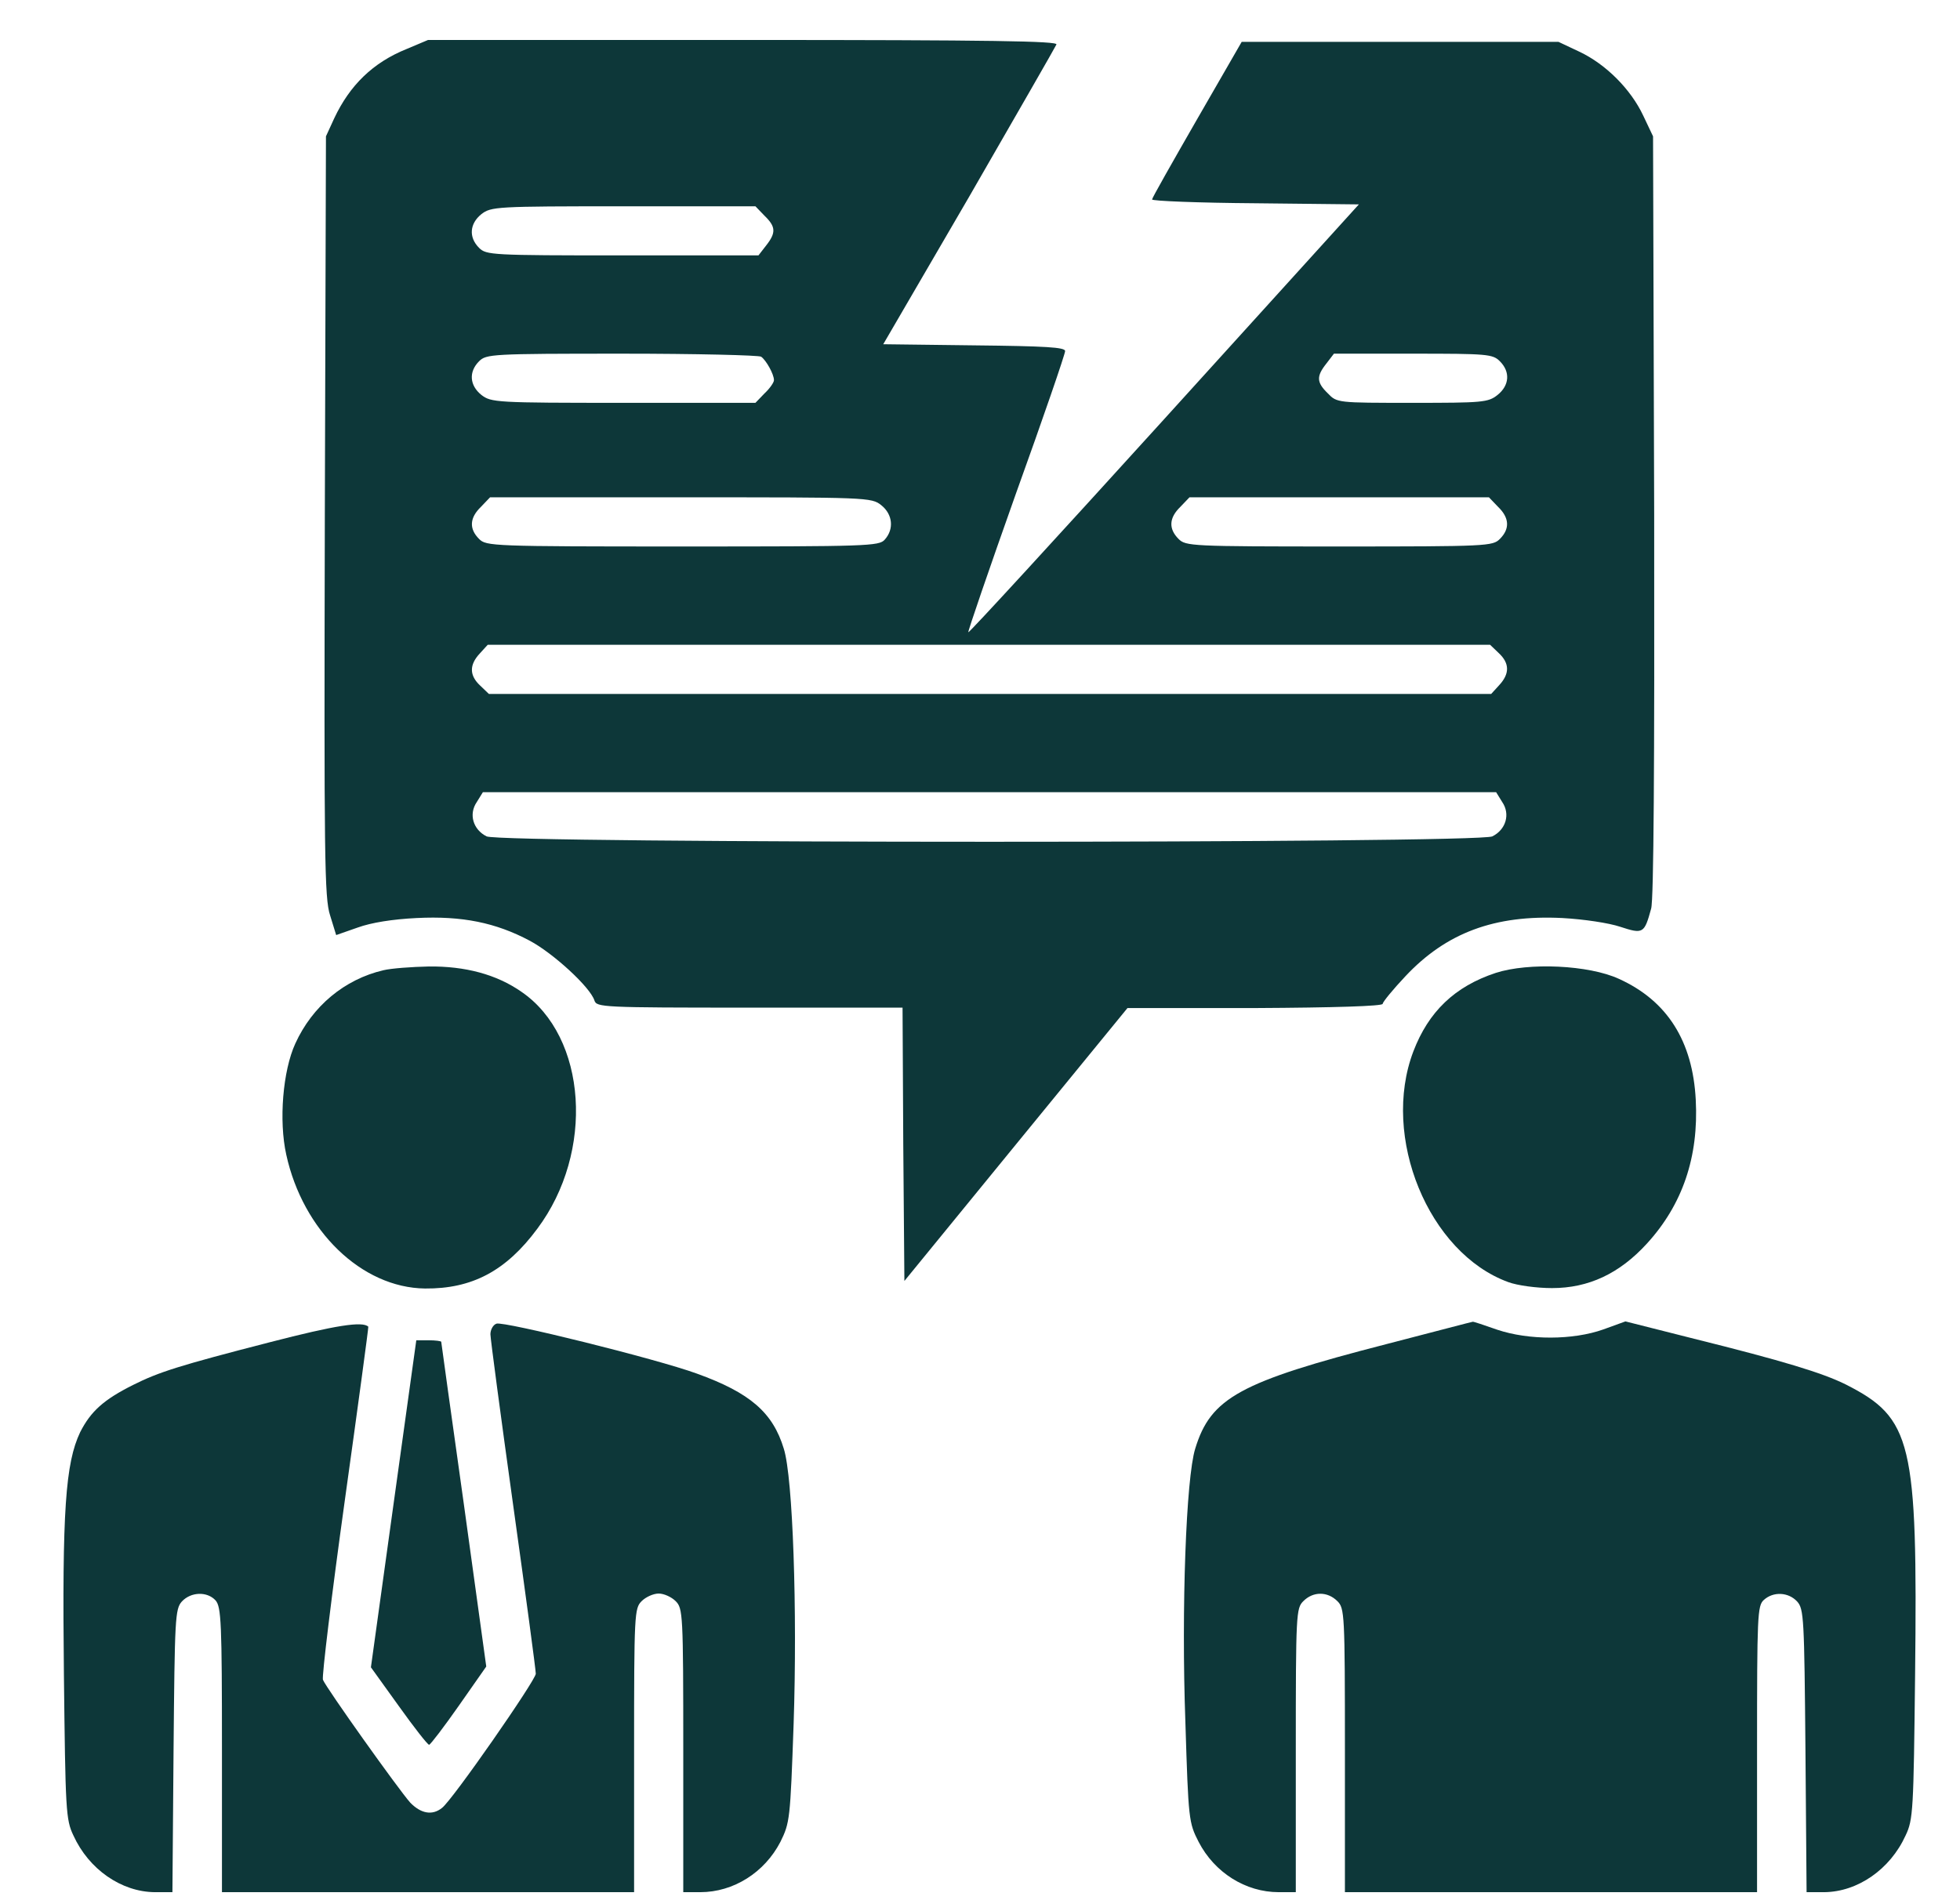 <?xml version="1.0" encoding="UTF-8"?> <svg xmlns="http://www.w3.org/2000/svg" width="33" height="32" viewBox="0 0 33 32" fill="none"><g clip-path="url(#clip0_61_2733)"><g clip-path="url(#clip1_61_2733)"><g clip-path="url(#clip2_61_2733)"><path d="M6.844 0.826C6.277 1.055 5.889 1.437 5.628 1.991L5.488 2.296L5.469 8.694C5.456 14.455 5.462 15.123 5.558 15.416L5.66 15.747L6.023 15.62C6.252 15.537 6.608 15.48 7.016 15.46C7.78 15.422 8.346 15.537 8.919 15.842C9.314 16.052 9.938 16.625 10.008 16.848C10.046 16.963 10.129 16.969 12.624 16.969H15.196L15.208 19.273L15.227 21.572L17.105 19.273L18.983 16.976H21.135C22.465 16.969 23.28 16.944 23.28 16.905C23.28 16.874 23.452 16.664 23.662 16.441C24.349 15.709 25.164 15.403 26.304 15.46C26.667 15.48 27.087 15.543 27.278 15.607C27.666 15.734 27.685 15.722 27.8 15.301C27.844 15.149 27.857 12.876 27.851 8.681L27.832 2.296L27.666 1.946C27.456 1.5 27.036 1.08 26.59 0.87L26.24 0.705H23.573H20.906L20.154 2.01C19.741 2.729 19.397 3.334 19.397 3.359C19.397 3.385 20.18 3.416 21.135 3.423L22.879 3.442L19.601 7.058C17.799 9.044 16.316 10.661 16.303 10.648C16.291 10.642 16.653 9.585 17.105 8.312C17.564 7.039 17.933 5.963 17.933 5.912C17.933 5.848 17.608 5.829 16.405 5.816L14.871 5.797L16.316 3.315C17.105 1.946 17.767 0.794 17.787 0.749C17.812 0.692 16.73 0.673 12.516 0.673H7.207L6.844 0.826ZM12.872 3.633C13.063 3.818 13.069 3.919 12.898 4.136L12.77 4.301H10.479C8.276 4.301 8.187 4.295 8.066 4.174C7.888 3.996 7.907 3.767 8.104 3.607C8.27 3.48 8.346 3.474 10.498 3.474H12.719L12.872 3.633ZM12.815 6.007C12.898 6.065 13.031 6.3 13.031 6.402C13.031 6.44 12.961 6.542 12.872 6.625L12.719 6.784H10.498C8.346 6.784 8.27 6.778 8.104 6.65C7.907 6.491 7.888 6.262 8.066 6.084C8.187 5.963 8.276 5.956 10.472 5.956C11.72 5.956 12.777 5.982 12.815 6.007ZM25.253 6.084C25.432 6.262 25.413 6.491 25.215 6.65C25.056 6.778 24.961 6.784 23.777 6.784C22.516 6.784 22.51 6.784 22.357 6.625C22.166 6.44 22.16 6.338 22.332 6.122L22.459 5.956H23.796C25.043 5.956 25.133 5.963 25.253 6.084ZM14.839 8.509C15.03 8.662 15.056 8.91 14.896 9.088C14.801 9.197 14.61 9.203 11.491 9.203C8.276 9.203 8.187 9.197 8.066 9.076C7.894 8.904 7.907 8.719 8.098 8.535L8.251 8.375H11.459C14.61 8.375 14.674 8.375 14.839 8.509ZM25.222 8.535C25.413 8.719 25.425 8.904 25.253 9.076C25.133 9.197 25.043 9.203 22.548 9.203C20.053 9.203 19.964 9.197 19.843 9.076C19.671 8.904 19.683 8.719 19.874 8.535L20.027 8.375H22.548H25.069L25.222 8.535ZM25.234 10.998C25.419 11.17 25.419 11.348 25.241 11.539L25.107 11.686H16.666H8.231L8.085 11.546C7.9 11.374 7.9 11.195 8.079 11.004L8.212 10.858H16.653H25.088L25.234 10.998ZM25.292 13.506C25.432 13.71 25.355 13.971 25.126 14.085C24.891 14.206 8.429 14.206 8.193 14.085C7.964 13.971 7.888 13.71 8.028 13.506L8.13 13.341H16.66H25.19L25.292 13.506Z" fill="#0D3739"></path><path d="M6.456 16.339C5.8 16.492 5.259 16.944 4.972 17.574C4.762 18.032 4.692 18.873 4.82 19.446C5.1 20.725 6.086 21.686 7.156 21.699C7.945 21.706 8.518 21.406 9.046 20.693C10.014 19.401 9.887 17.46 8.779 16.702C8.359 16.409 7.831 16.269 7.219 16.276C6.933 16.282 6.589 16.307 6.456 16.339Z" fill="#0D3739"></path><path d="M25.184 16.384C24.49 16.613 24.051 17.039 23.796 17.707C23.249 19.146 24.051 21.101 25.394 21.591C25.547 21.648 25.871 21.692 26.132 21.692C26.743 21.692 27.265 21.451 27.73 20.941C28.328 20.286 28.602 19.484 28.551 18.522C28.5 17.536 28.074 16.855 27.259 16.485C26.75 16.25 25.738 16.205 25.184 16.384Z" fill="#0D3739"></path><path d="M4.546 22.603C3.012 22.998 2.674 23.106 2.241 23.323C1.745 23.571 1.528 23.768 1.35 24.118C1.102 24.64 1.045 25.442 1.076 28.199C1.102 30.49 1.108 30.643 1.236 30.91C1.497 31.483 2.044 31.859 2.604 31.865H2.903L2.922 29.485C2.942 27.25 2.948 27.097 3.062 26.97C3.215 26.805 3.489 26.798 3.629 26.951C3.725 27.059 3.737 27.327 3.737 29.465V31.865H7.207H10.676V29.478C10.676 27.174 10.682 27.085 10.803 26.964C10.873 26.894 11.001 26.836 11.09 26.836C11.179 26.836 11.306 26.894 11.376 26.964C11.497 27.085 11.504 27.174 11.504 29.478V31.865H11.79C12.35 31.865 12.872 31.534 13.139 31.019C13.299 30.694 13.305 30.643 13.362 29.033C13.426 27.129 13.35 24.882 13.197 24.398C13.012 23.787 12.63 23.456 11.733 23.132C11.052 22.883 8.48 22.247 8.359 22.291C8.302 22.31 8.257 22.393 8.257 22.47C8.257 22.54 8.429 23.832 8.639 25.34C8.849 26.843 9.021 28.122 9.021 28.186C9.021 28.294 7.614 30.319 7.442 30.446C7.277 30.579 7.086 30.541 6.907 30.357C6.704 30.128 5.494 28.428 5.437 28.288C5.418 28.23 5.583 26.868 5.806 25.264C6.029 23.666 6.207 22.349 6.201 22.342C6.105 22.247 5.653 22.317 4.546 22.603Z" fill="#0D3739"></path><path d="M23.344 22.635C20.874 23.271 20.384 23.539 20.123 24.398C19.971 24.888 19.888 27.078 19.958 29.001C20.009 30.649 20.015 30.694 20.181 31.018C20.448 31.534 20.97 31.865 21.53 31.865H21.817V29.478C21.817 27.174 21.823 27.084 21.944 26.964C22.109 26.798 22.351 26.798 22.517 26.964C22.638 27.084 22.644 27.174 22.644 29.478V31.865H26.113H29.583V29.459C29.583 27.206 29.589 27.04 29.697 26.944C29.857 26.798 30.111 26.811 30.258 26.97C30.372 27.097 30.378 27.25 30.398 29.484L30.417 31.865H30.716C31.276 31.859 31.823 31.483 32.084 30.91C32.212 30.643 32.218 30.49 32.244 28.198C32.288 24.271 32.193 23.883 31.079 23.316C30.684 23.119 30.009 22.915 28.526 22.546L27.367 22.253L26.998 22.387C26.483 22.571 25.738 22.571 25.209 22.393C24.993 22.317 24.802 22.253 24.796 22.259C24.783 22.259 24.134 22.431 23.344 22.635Z" fill="#0D3739"></path><path d="M6.627 25.321L6.245 28.078L6.716 28.733C6.971 29.09 7.2 29.383 7.225 29.383C7.251 29.376 7.474 29.083 7.728 28.721L8.187 28.065L7.811 25.34C7.601 23.844 7.429 22.61 7.429 22.597C7.429 22.584 7.334 22.571 7.219 22.571H7.009L6.627 25.321Z" fill="#0D3739"></path></g></g></g><defs><clipPath id="clip0_61_2733"><rect width="32" height="31.41" fill="white" transform="translate(0.66 0.564)"></rect></clipPath><clipPath id="clip1_61_2733"><rect width="32" height="31.41" fill="white" transform="translate(0.66 0.564)"></rect></clipPath><clipPath id="clip2_61_2733"><rect width="32" height="31.407" fill="white" transform="translate(0.66 0.565)"></rect></clipPath></defs></svg> 
